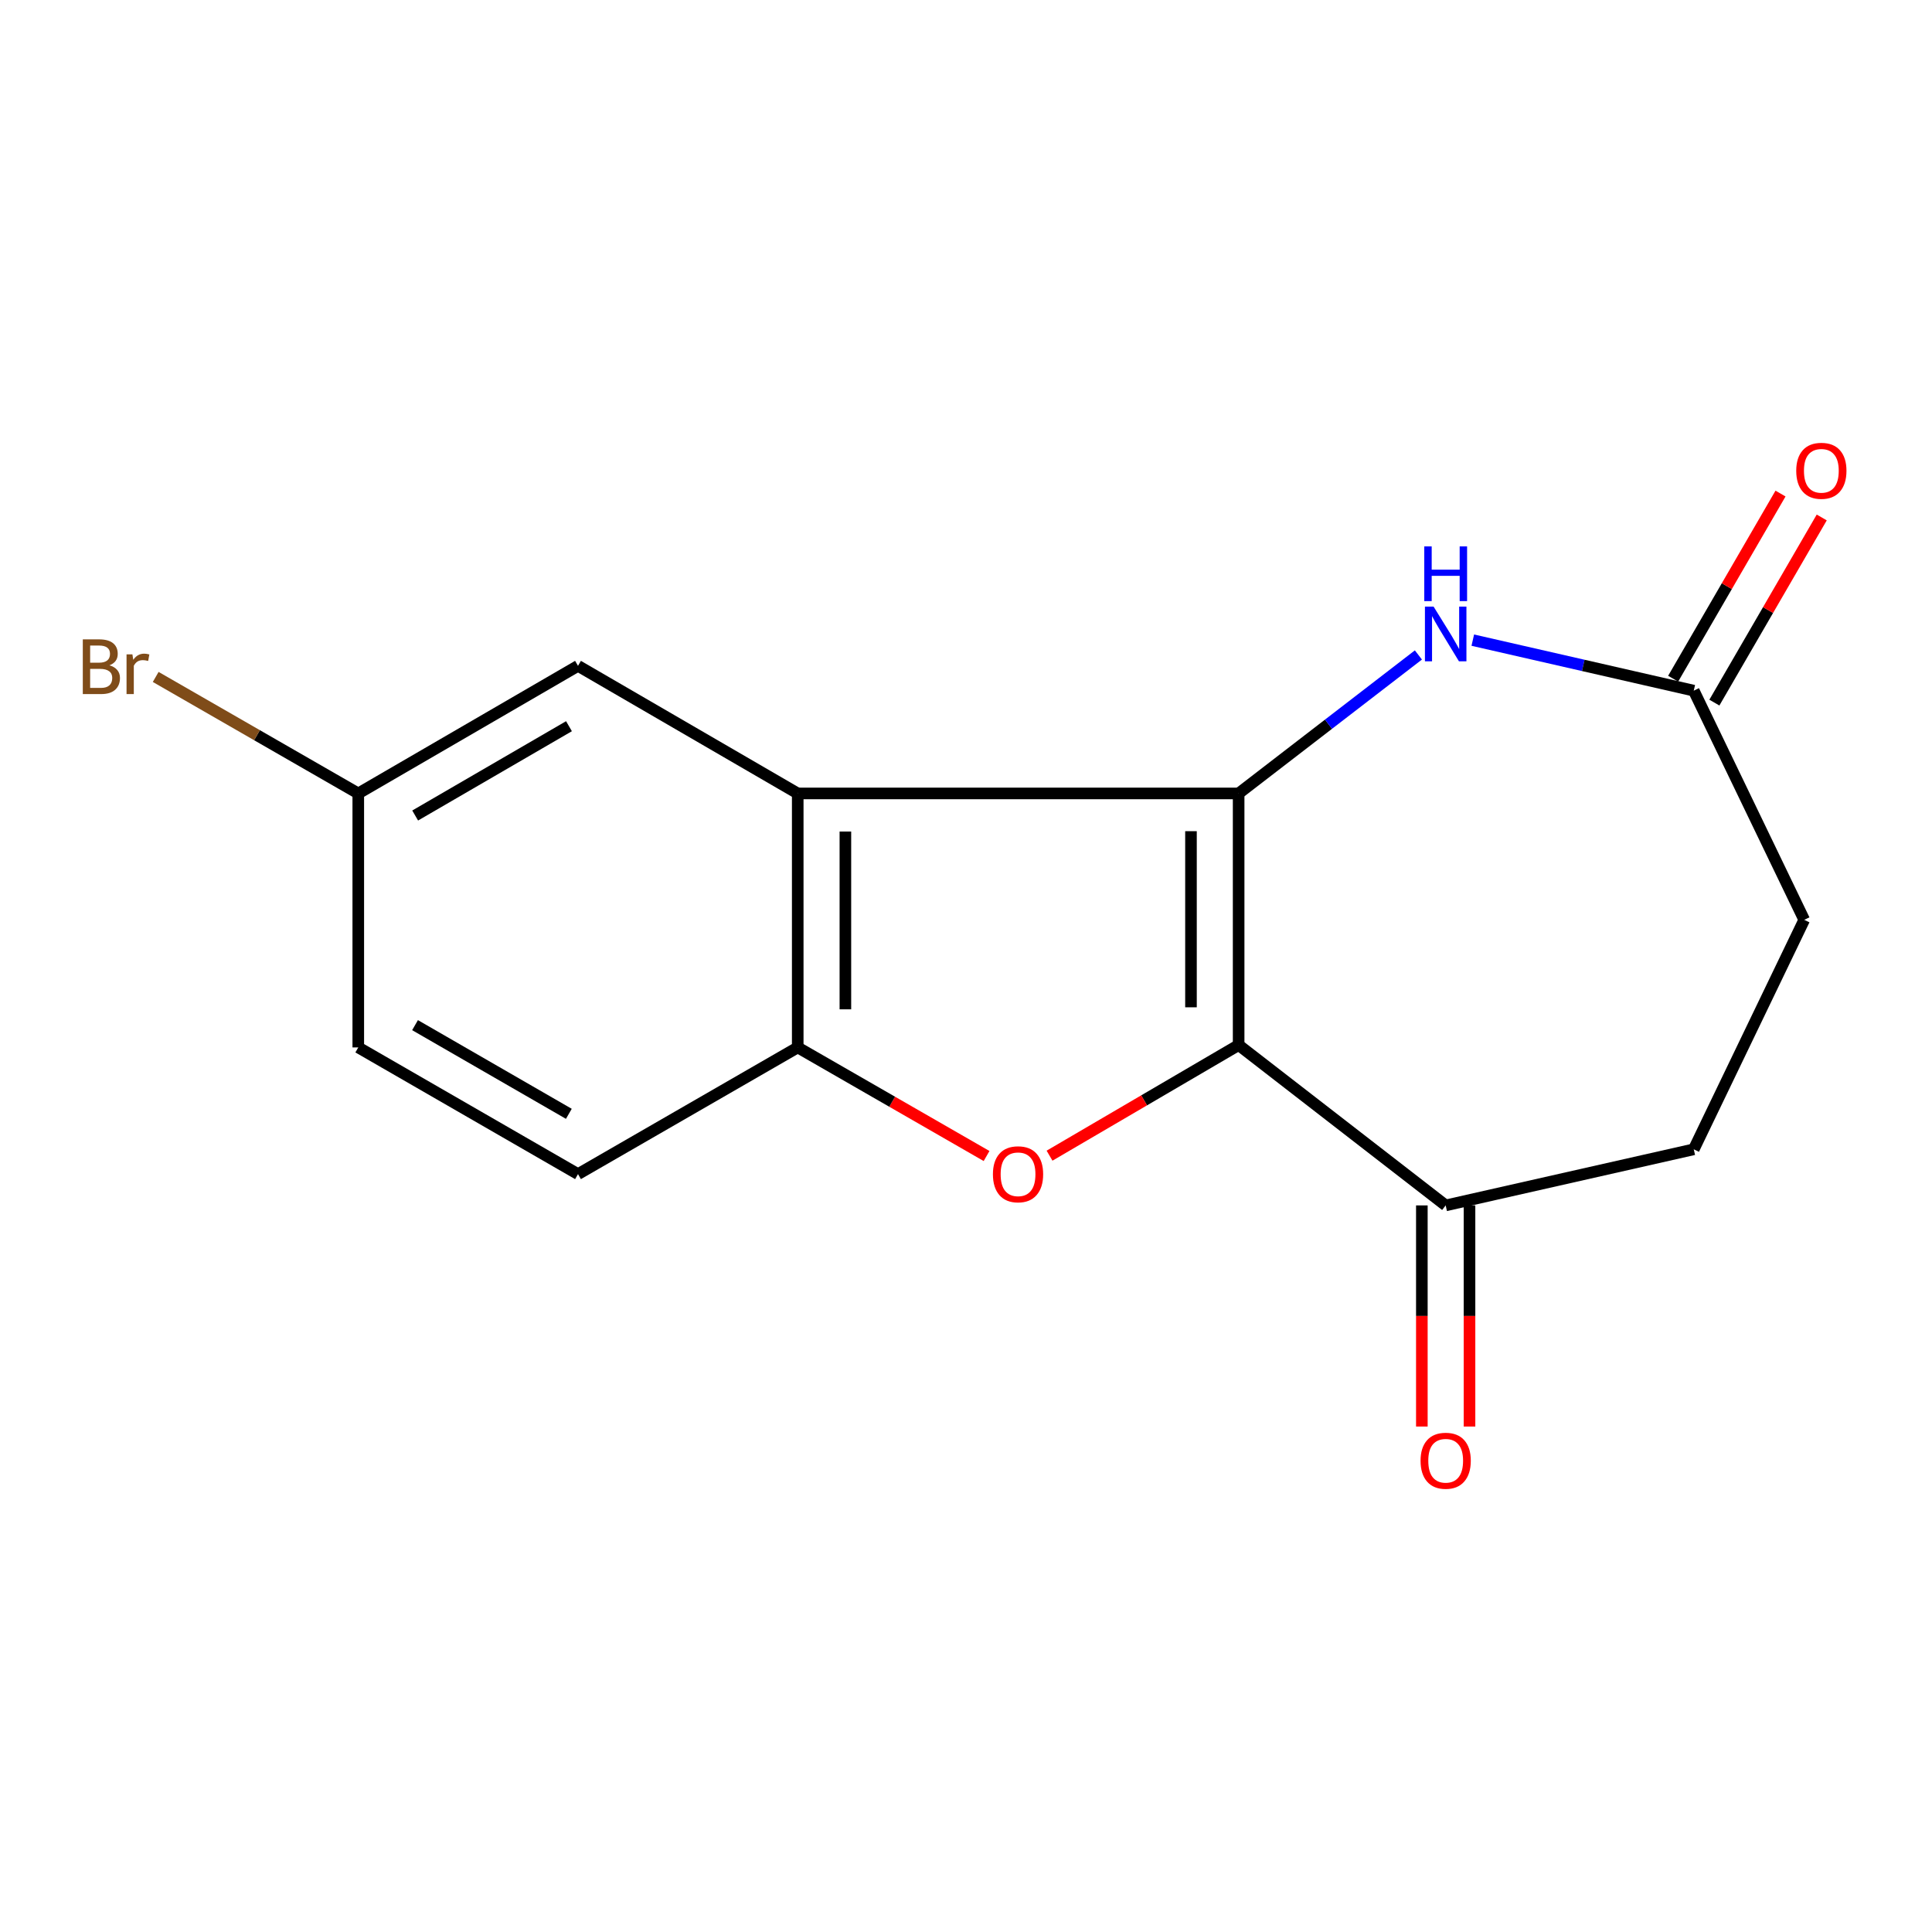 <?xml version='1.0' encoding='iso-8859-1'?>
<svg version='1.1' baseProfile='full'
              xmlns='http://www.w3.org/2000/svg'
                      xmlns:rdkit='http://www.rdkit.org/xml'
                      xmlns:xlink='http://www.w3.org/1999/xlink'
                  xml:space='preserve'
width='1000px' height='1000px' viewBox='0 0 1000 1000'>
<!-- END OF HEADER -->
<rect style='opacity:1.0;fill:#FFFFFF;stroke:none' width='1000' height='1000' x='0' y='0'> </rect>
<path class='bond-0' d='M 641.116,410.683 L 641.116,540.912' style='fill:none;fill-rule:evenodd;stroke:#000000;stroke-width:6px;stroke-linecap:butt;stroke-linejoin:miter;stroke-opacity:1' />
<path class='bond-0' d='M 616.449,430.217 L 616.449,521.378' style='fill:none;fill-rule:evenodd;stroke:#000000;stroke-width:6px;stroke-linecap:butt;stroke-linejoin:miter;stroke-opacity:1' />
<path class='bond-1' d='M 641.116,410.683 L 412.903,410.683' style='fill:none;fill-rule:evenodd;stroke:#000000;stroke-width:6px;stroke-linecap:butt;stroke-linejoin:miter;stroke-opacity:1' />
<path class='bond-3' d='M 641.116,410.683 L 687.638,374.845' style='fill:none;fill-rule:evenodd;stroke:#000000;stroke-width:6px;stroke-linecap:butt;stroke-linejoin:miter;stroke-opacity:1' />
<path class='bond-3' d='M 687.638,374.845 L 734.16,339.008' style='fill:none;fill-rule:evenodd;stroke:#0000FF;stroke-width:6px;stroke-linecap:butt;stroke-linejoin:miter;stroke-opacity:1' />
<path class='bond-2' d='M 641.116,540.912 L 592.179,569.545' style='fill:none;fill-rule:evenodd;stroke:#000000;stroke-width:6px;stroke-linecap:butt;stroke-linejoin:miter;stroke-opacity:1' />
<path class='bond-2' d='M 592.179,569.545 L 543.241,598.178' style='fill:none;fill-rule:evenodd;stroke:#FF0000;stroke-width:6px;stroke-linecap:butt;stroke-linejoin:miter;stroke-opacity:1' />
<path class='bond-5' d='M 641.116,540.912 L 748.282,623.917' style='fill:none;fill-rule:evenodd;stroke:#000000;stroke-width:6px;stroke-linecap:butt;stroke-linejoin:miter;stroke-opacity:1' />
<path class='bond-4' d='M 412.903,410.683 L 412.903,542.145' style='fill:none;fill-rule:evenodd;stroke:#000000;stroke-width:6px;stroke-linecap:butt;stroke-linejoin:miter;stroke-opacity:1' />
<path class='bond-4' d='M 437.57,430.402 L 437.57,522.426' style='fill:none;fill-rule:evenodd;stroke:#000000;stroke-width:6px;stroke-linecap:butt;stroke-linejoin:miter;stroke-opacity:1' />
<path class='bond-7' d='M 412.903,410.683 L 299.173,344.643' style='fill:none;fill-rule:evenodd;stroke:#000000;stroke-width:6px;stroke-linecap:butt;stroke-linejoin:miter;stroke-opacity:1' />
<path class='bond-16' d='M 510.645,598.353 L 461.774,570.249' style='fill:none;fill-rule:evenodd;stroke:#FF0000;stroke-width:6px;stroke-linecap:butt;stroke-linejoin:miter;stroke-opacity:1' />
<path class='bond-16' d='M 461.774,570.249 L 412.903,542.145' style='fill:none;fill-rule:evenodd;stroke:#000000;stroke-width:6px;stroke-linecap:butt;stroke-linejoin:miter;stroke-opacity:1' />
<path class='bond-6' d='M 762.315,331.338 L 819.501,344.411' style='fill:none;fill-rule:evenodd;stroke:#0000FF;stroke-width:6px;stroke-linecap:butt;stroke-linejoin:miter;stroke-opacity:1' />
<path class='bond-6' d='M 819.501,344.411 L 876.688,357.484' style='fill:none;fill-rule:evenodd;stroke:#000000;stroke-width:6px;stroke-linecap:butt;stroke-linejoin:miter;stroke-opacity:1' />
<path class='bond-8' d='M 412.903,542.145 L 299.173,607.719' style='fill:none;fill-rule:evenodd;stroke:#000000;stroke-width:6px;stroke-linecap:butt;stroke-linejoin:miter;stroke-opacity:1' />
<path class='bond-10' d='M 735.948,623.917 L 735.948,681.146' style='fill:none;fill-rule:evenodd;stroke:#000000;stroke-width:6px;stroke-linecap:butt;stroke-linejoin:miter;stroke-opacity:1' />
<path class='bond-10' d='M 735.948,681.146 L 735.948,738.375' style='fill:none;fill-rule:evenodd;stroke:#FF0000;stroke-width:6px;stroke-linecap:butt;stroke-linejoin:miter;stroke-opacity:1' />
<path class='bond-10' d='M 760.615,623.917 L 760.615,681.146' style='fill:none;fill-rule:evenodd;stroke:#000000;stroke-width:6px;stroke-linecap:butt;stroke-linejoin:miter;stroke-opacity:1' />
<path class='bond-10' d='M 760.615,681.146 L 760.615,738.375' style='fill:none;fill-rule:evenodd;stroke:#FF0000;stroke-width:6px;stroke-linecap:butt;stroke-linejoin:miter;stroke-opacity:1' />
<path class='bond-11' d='M 748.282,623.917 L 876.688,594.879' style='fill:none;fill-rule:evenodd;stroke:#000000;stroke-width:6px;stroke-linecap:butt;stroke-linejoin:miter;stroke-opacity:1' />
<path class='bond-9' d='M 887.358,363.671 L 915.144,315.756' style='fill:none;fill-rule:evenodd;stroke:#000000;stroke-width:6px;stroke-linecap:butt;stroke-linejoin:miter;stroke-opacity:1' />
<path class='bond-9' d='M 915.144,315.756 L 942.93,267.841' style='fill:none;fill-rule:evenodd;stroke:#FF0000;stroke-width:6px;stroke-linecap:butt;stroke-linejoin:miter;stroke-opacity:1' />
<path class='bond-9' d='M 866.019,351.296 L 893.805,303.382' style='fill:none;fill-rule:evenodd;stroke:#000000;stroke-width:6px;stroke-linecap:butt;stroke-linejoin:miter;stroke-opacity:1' />
<path class='bond-9' d='M 893.805,303.382 L 921.591,255.467' style='fill:none;fill-rule:evenodd;stroke:#FF0000;stroke-width:6px;stroke-linecap:butt;stroke-linejoin:miter;stroke-opacity:1' />
<path class='bond-12' d='M 876.688,357.484 L 933.862,476.106' style='fill:none;fill-rule:evenodd;stroke:#000000;stroke-width:6px;stroke-linecap:butt;stroke-linejoin:miter;stroke-opacity:1' />
<path class='bond-13' d='M 299.173,344.643 L 185.443,410.683' style='fill:none;fill-rule:evenodd;stroke:#000000;stroke-width:6px;stroke-linecap:butt;stroke-linejoin:miter;stroke-opacity:1' />
<path class='bond-13' d='M 294.5,375.881 L 214.889,422.108' style='fill:none;fill-rule:evenodd;stroke:#000000;stroke-width:6px;stroke-linecap:butt;stroke-linejoin:miter;stroke-opacity:1' />
<path class='bond-18' d='M 299.173,607.719 L 185.443,542.145' style='fill:none;fill-rule:evenodd;stroke:#000000;stroke-width:6px;stroke-linecap:butt;stroke-linejoin:miter;stroke-opacity:1' />
<path class='bond-18' d='M 294.435,576.514 L 214.824,530.612' style='fill:none;fill-rule:evenodd;stroke:#000000;stroke-width:6px;stroke-linecap:butt;stroke-linejoin:miter;stroke-opacity:1' />
<path class='bond-17' d='M 876.688,594.879 L 933.862,476.106' style='fill:none;fill-rule:evenodd;stroke:#000000;stroke-width:6px;stroke-linecap:butt;stroke-linejoin:miter;stroke-opacity:1' />
<path class='bond-14' d='M 185.443,410.683 L 185.443,542.145' style='fill:none;fill-rule:evenodd;stroke:#000000;stroke-width:6px;stroke-linecap:butt;stroke-linejoin:miter;stroke-opacity:1' />
<path class='bond-15' d='M 185.443,410.683 L 133.015,380.531' style='fill:none;fill-rule:evenodd;stroke:#000000;stroke-width:6px;stroke-linecap:butt;stroke-linejoin:miter;stroke-opacity:1' />
<path class='bond-15' d='M 133.015,380.531 L 80.587,350.38' style='fill:none;fill-rule:evenodd;stroke:#7F4C19;stroke-width:6px;stroke-linecap:butt;stroke-linejoin:miter;stroke-opacity:1' />
<path  class='atom-3' d='M 513.934 607.799
Q 513.934 600.999, 517.294 597.199
Q 520.654 593.399, 526.934 593.399
Q 533.214 593.399, 536.574 597.199
Q 539.934 600.999, 539.934 607.799
Q 539.934 614.679, 536.534 618.599
Q 533.134 622.479, 526.934 622.479
Q 520.694 622.479, 517.294 618.599
Q 513.934 614.719, 513.934 607.799
M 526.934 619.279
Q 531.254 619.279, 533.574 616.399
Q 535.934 613.479, 535.934 607.799
Q 535.934 602.239, 533.574 599.439
Q 531.254 596.599, 526.934 596.599
Q 522.614 596.599, 520.254 599.399
Q 517.934 602.199, 517.934 607.799
Q 517.934 613.519, 520.254 616.399
Q 522.614 619.279, 526.934 619.279
' fill='#FF0000'/>
<path  class='atom-4' d='M 742.022 313.97
L 751.302 328.97
Q 752.222 330.45, 753.702 333.13
Q 755.182 335.81, 755.262 335.97
L 755.262 313.97
L 759.022 313.97
L 759.022 342.29
L 755.142 342.29
L 745.182 325.89
Q 744.022 323.97, 742.782 321.77
Q 741.582 319.57, 741.222 318.89
L 741.222 342.29
L 737.542 342.29
L 737.542 313.97
L 742.022 313.97
' fill='#0000FF'/>
<path  class='atom-4' d='M 737.202 282.818
L 741.042 282.818
L 741.042 294.858
L 755.522 294.858
L 755.522 282.818
L 759.362 282.818
L 759.362 311.138
L 755.522 311.138
L 755.522 298.058
L 741.042 298.058
L 741.042 311.138
L 737.202 311.138
L 737.202 282.818
' fill='#0000FF'/>
<path  class='atom-10' d='M 929.728 243.683
Q 929.728 236.883, 933.088 233.083
Q 936.448 229.283, 942.728 229.283
Q 949.008 229.283, 952.368 233.083
Q 955.728 236.883, 955.728 243.683
Q 955.728 250.563, 952.328 254.483
Q 948.928 258.363, 942.728 258.363
Q 936.488 258.363, 933.088 254.483
Q 929.728 250.603, 929.728 243.683
M 942.728 255.163
Q 947.048 255.163, 949.368 252.283
Q 951.728 249.363, 951.728 243.683
Q 951.728 238.123, 949.368 235.323
Q 947.048 232.483, 942.728 232.483
Q 938.408 232.483, 936.048 235.283
Q 933.728 238.083, 933.728 243.683
Q 933.728 249.403, 936.048 252.283
Q 938.408 255.163, 942.728 255.163
' fill='#FF0000'/>
<path  class='atom-11' d='M 735.282 756.077
Q 735.282 749.277, 738.642 745.477
Q 742.002 741.677, 748.282 741.677
Q 754.562 741.677, 757.922 745.477
Q 761.282 749.277, 761.282 756.077
Q 761.282 762.957, 757.882 766.877
Q 754.482 770.757, 748.282 770.757
Q 742.042 770.757, 738.642 766.877
Q 735.282 762.997, 735.282 756.077
M 748.282 767.557
Q 752.602 767.557, 754.922 764.677
Q 757.282 761.757, 757.282 756.077
Q 757.282 750.517, 754.922 747.717
Q 752.602 744.877, 748.282 744.877
Q 743.962 744.877, 741.602 747.677
Q 739.282 750.477, 739.282 756.077
Q 739.282 761.797, 741.602 764.677
Q 743.962 767.557, 748.282 767.557
' fill='#FF0000'/>
<path  class='atom-16' d='M 56.618 344.375
Q 59.338 345.135, 60.698 346.815
Q 62.098 348.455, 62.098 350.895
Q 62.098 354.815, 59.578 357.055
Q 57.098 359.255, 52.378 359.255
L 42.858 359.255
L 42.858 330.935
L 51.218 330.935
Q 56.058 330.935, 58.498 332.895
Q 60.938 334.855, 60.938 338.455
Q 60.938 342.735, 56.618 344.375
M 46.658 334.135
L 46.658 343.015
L 51.218 343.015
Q 54.018 343.015, 55.458 341.895
Q 56.938 340.735, 56.938 338.455
Q 56.938 334.135, 51.218 334.135
L 46.658 334.135
M 52.378 356.055
Q 55.138 356.055, 56.618 354.735
Q 58.098 353.415, 58.098 350.895
Q 58.098 348.575, 56.458 347.415
Q 54.858 346.215, 51.778 346.215
L 46.658 346.215
L 46.658 356.055
L 52.378 356.055
' fill='#7F4C19'/>
<path  class='atom-16' d='M 68.538 338.695
L 68.978 341.535
Q 71.138 338.335, 74.658 338.335
Q 75.778 338.335, 77.298 338.735
L 76.698 342.095
Q 74.978 341.695, 74.018 341.695
Q 72.338 341.695, 71.218 342.375
Q 70.138 343.015, 69.258 344.575
L 69.258 359.255
L 65.498 359.255
L 65.498 338.695
L 68.538 338.695
' fill='#7F4C19'/>
</svg>
